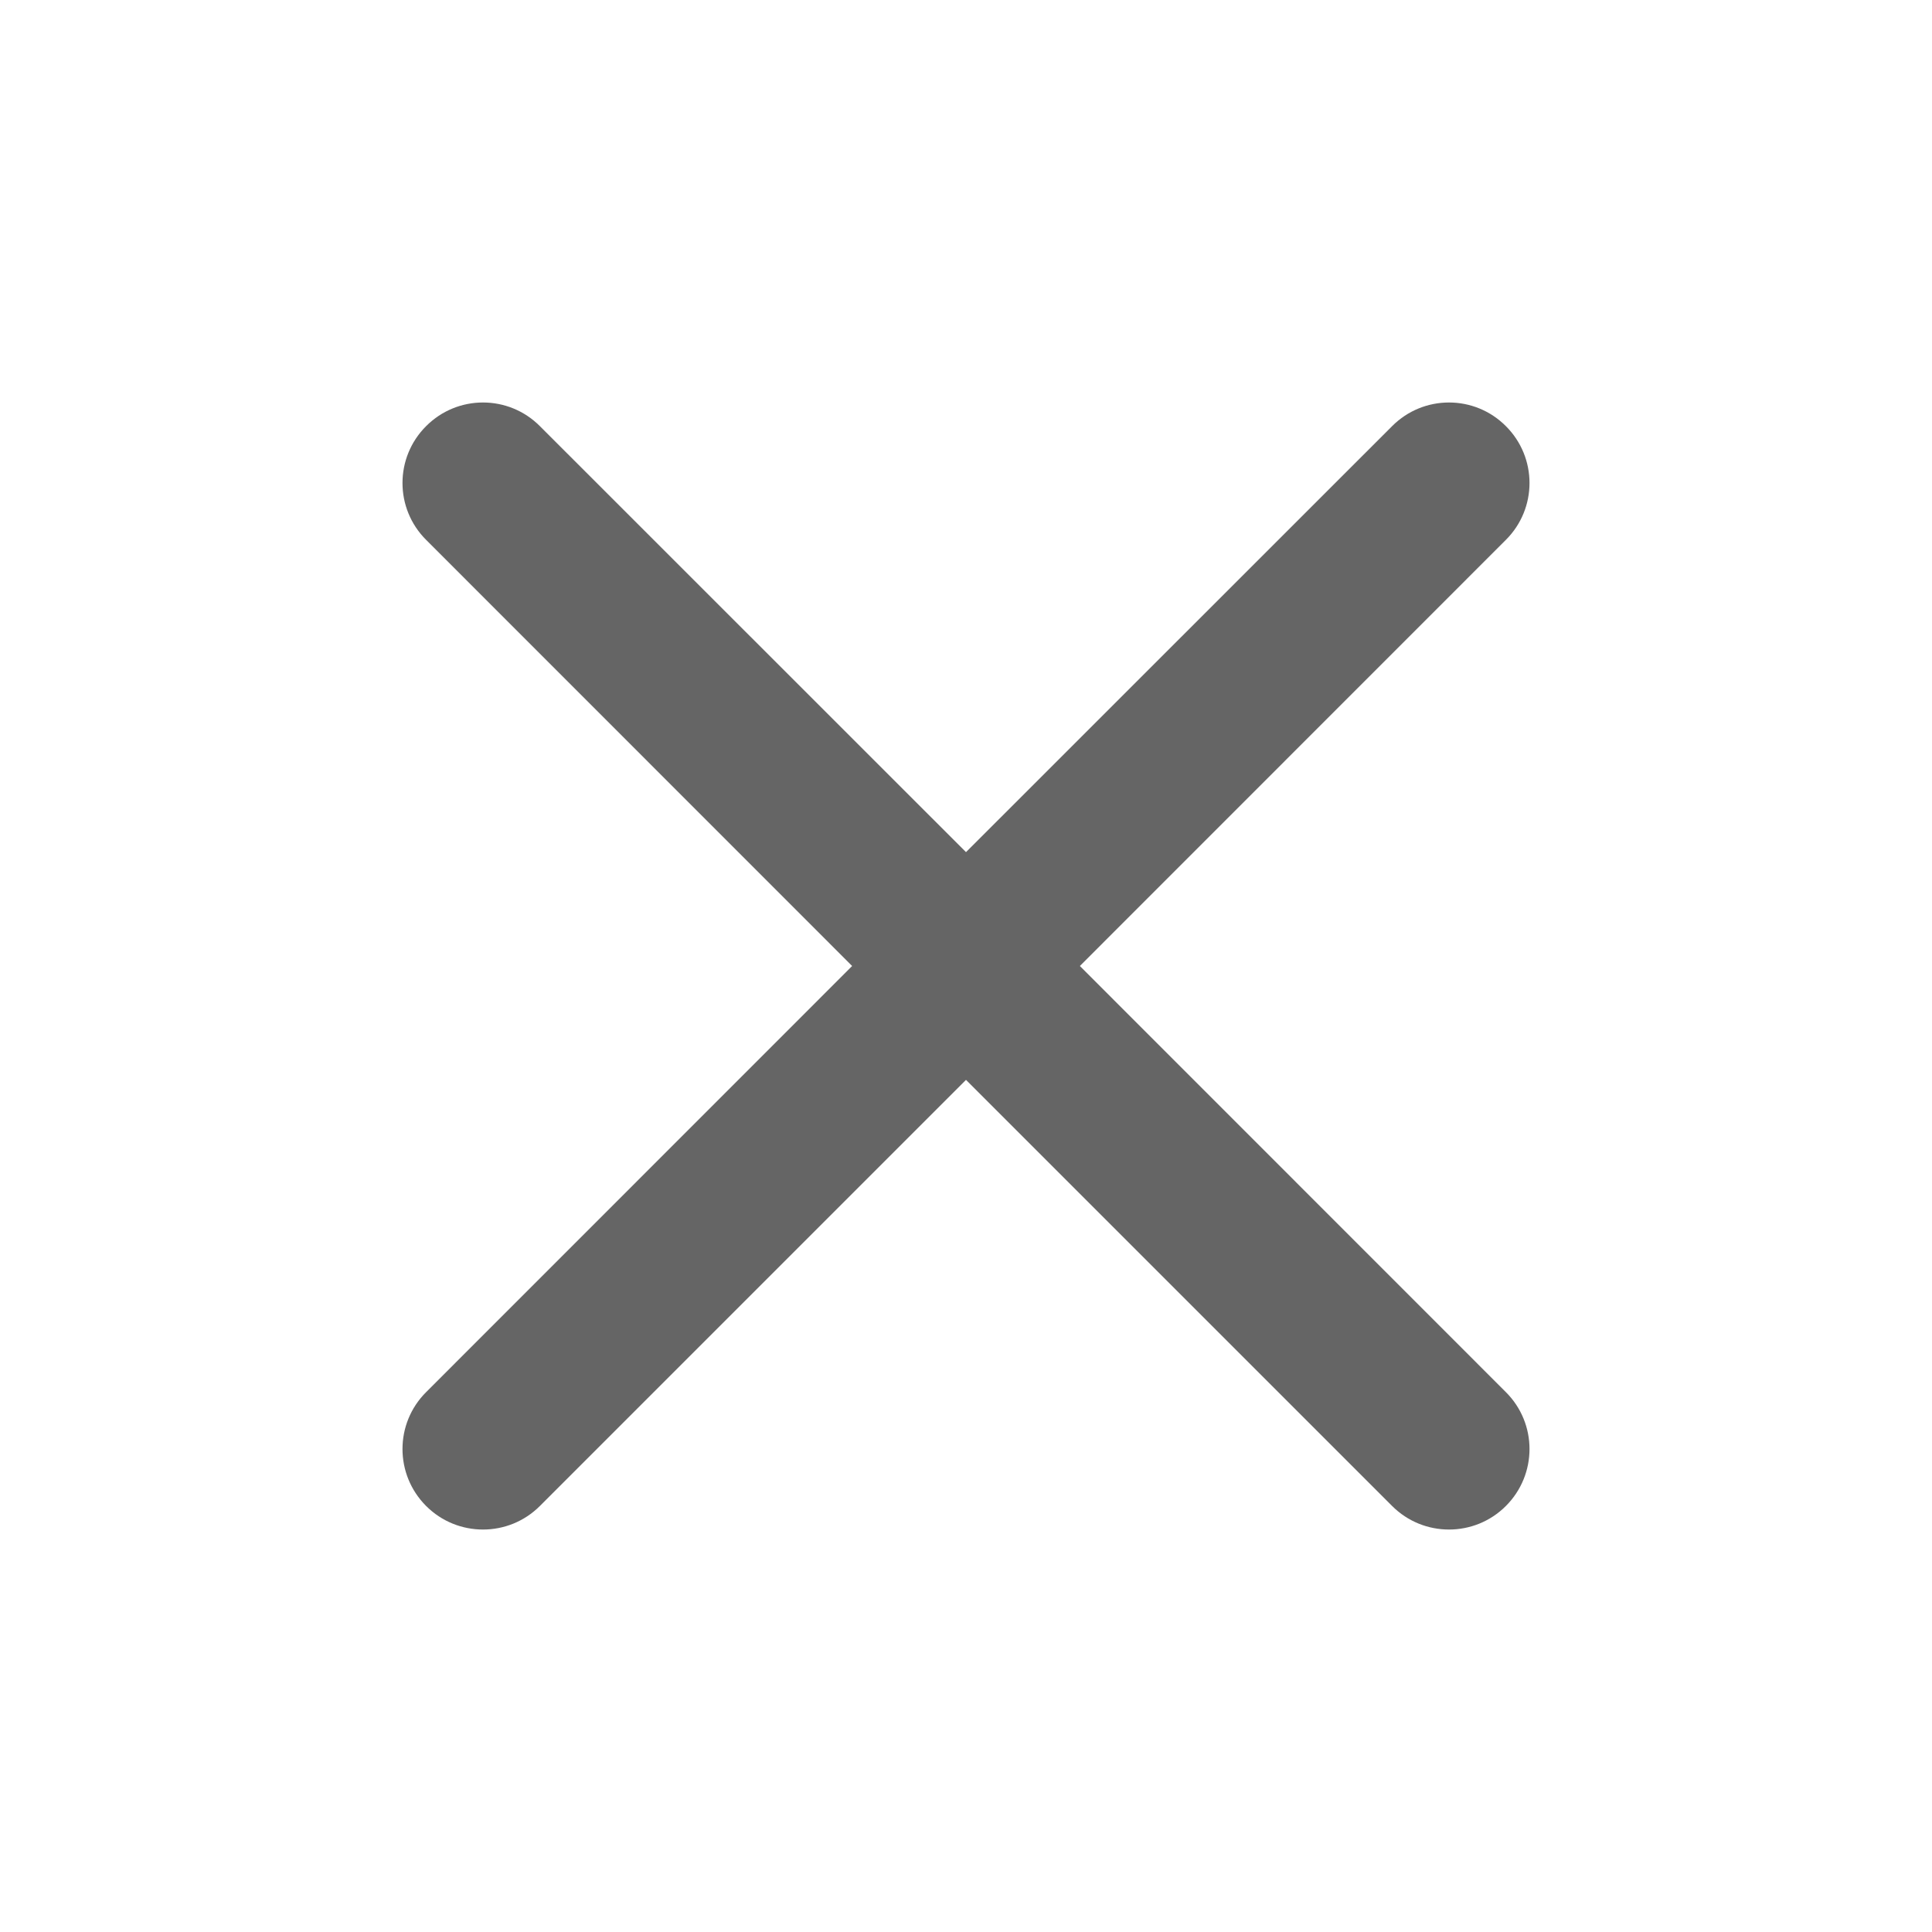 <svg xmlns="http://www.w3.org/2000/svg" width="16" height="16" viewBox="0 0 16 16" fill="none">
  <path fill-rule="evenodd" clip-rule="evenodd" d="M12.471 3.529C12.211 3.268 11.789 3.268 11.529 3.529L8 7.057L4.471 3.529C4.211 3.268 3.789 3.268 3.529 3.529C3.268 3.789 3.268 4.211 3.529 4.471L7.057 8L3.529 11.529C3.268 11.789 3.268 12.211 3.529 12.472C3.789 12.732 4.211 12.732 4.471 12.472L8 8.943L11.529 12.472C11.789 12.732 12.211 12.732 12.471 12.472C12.732 12.211 12.732 11.789 12.471 11.529L8.943 8L12.471 4.471C12.732 4.211 12.732 3.789 12.471 3.529Z" fill="#656565"/>
</svg>

